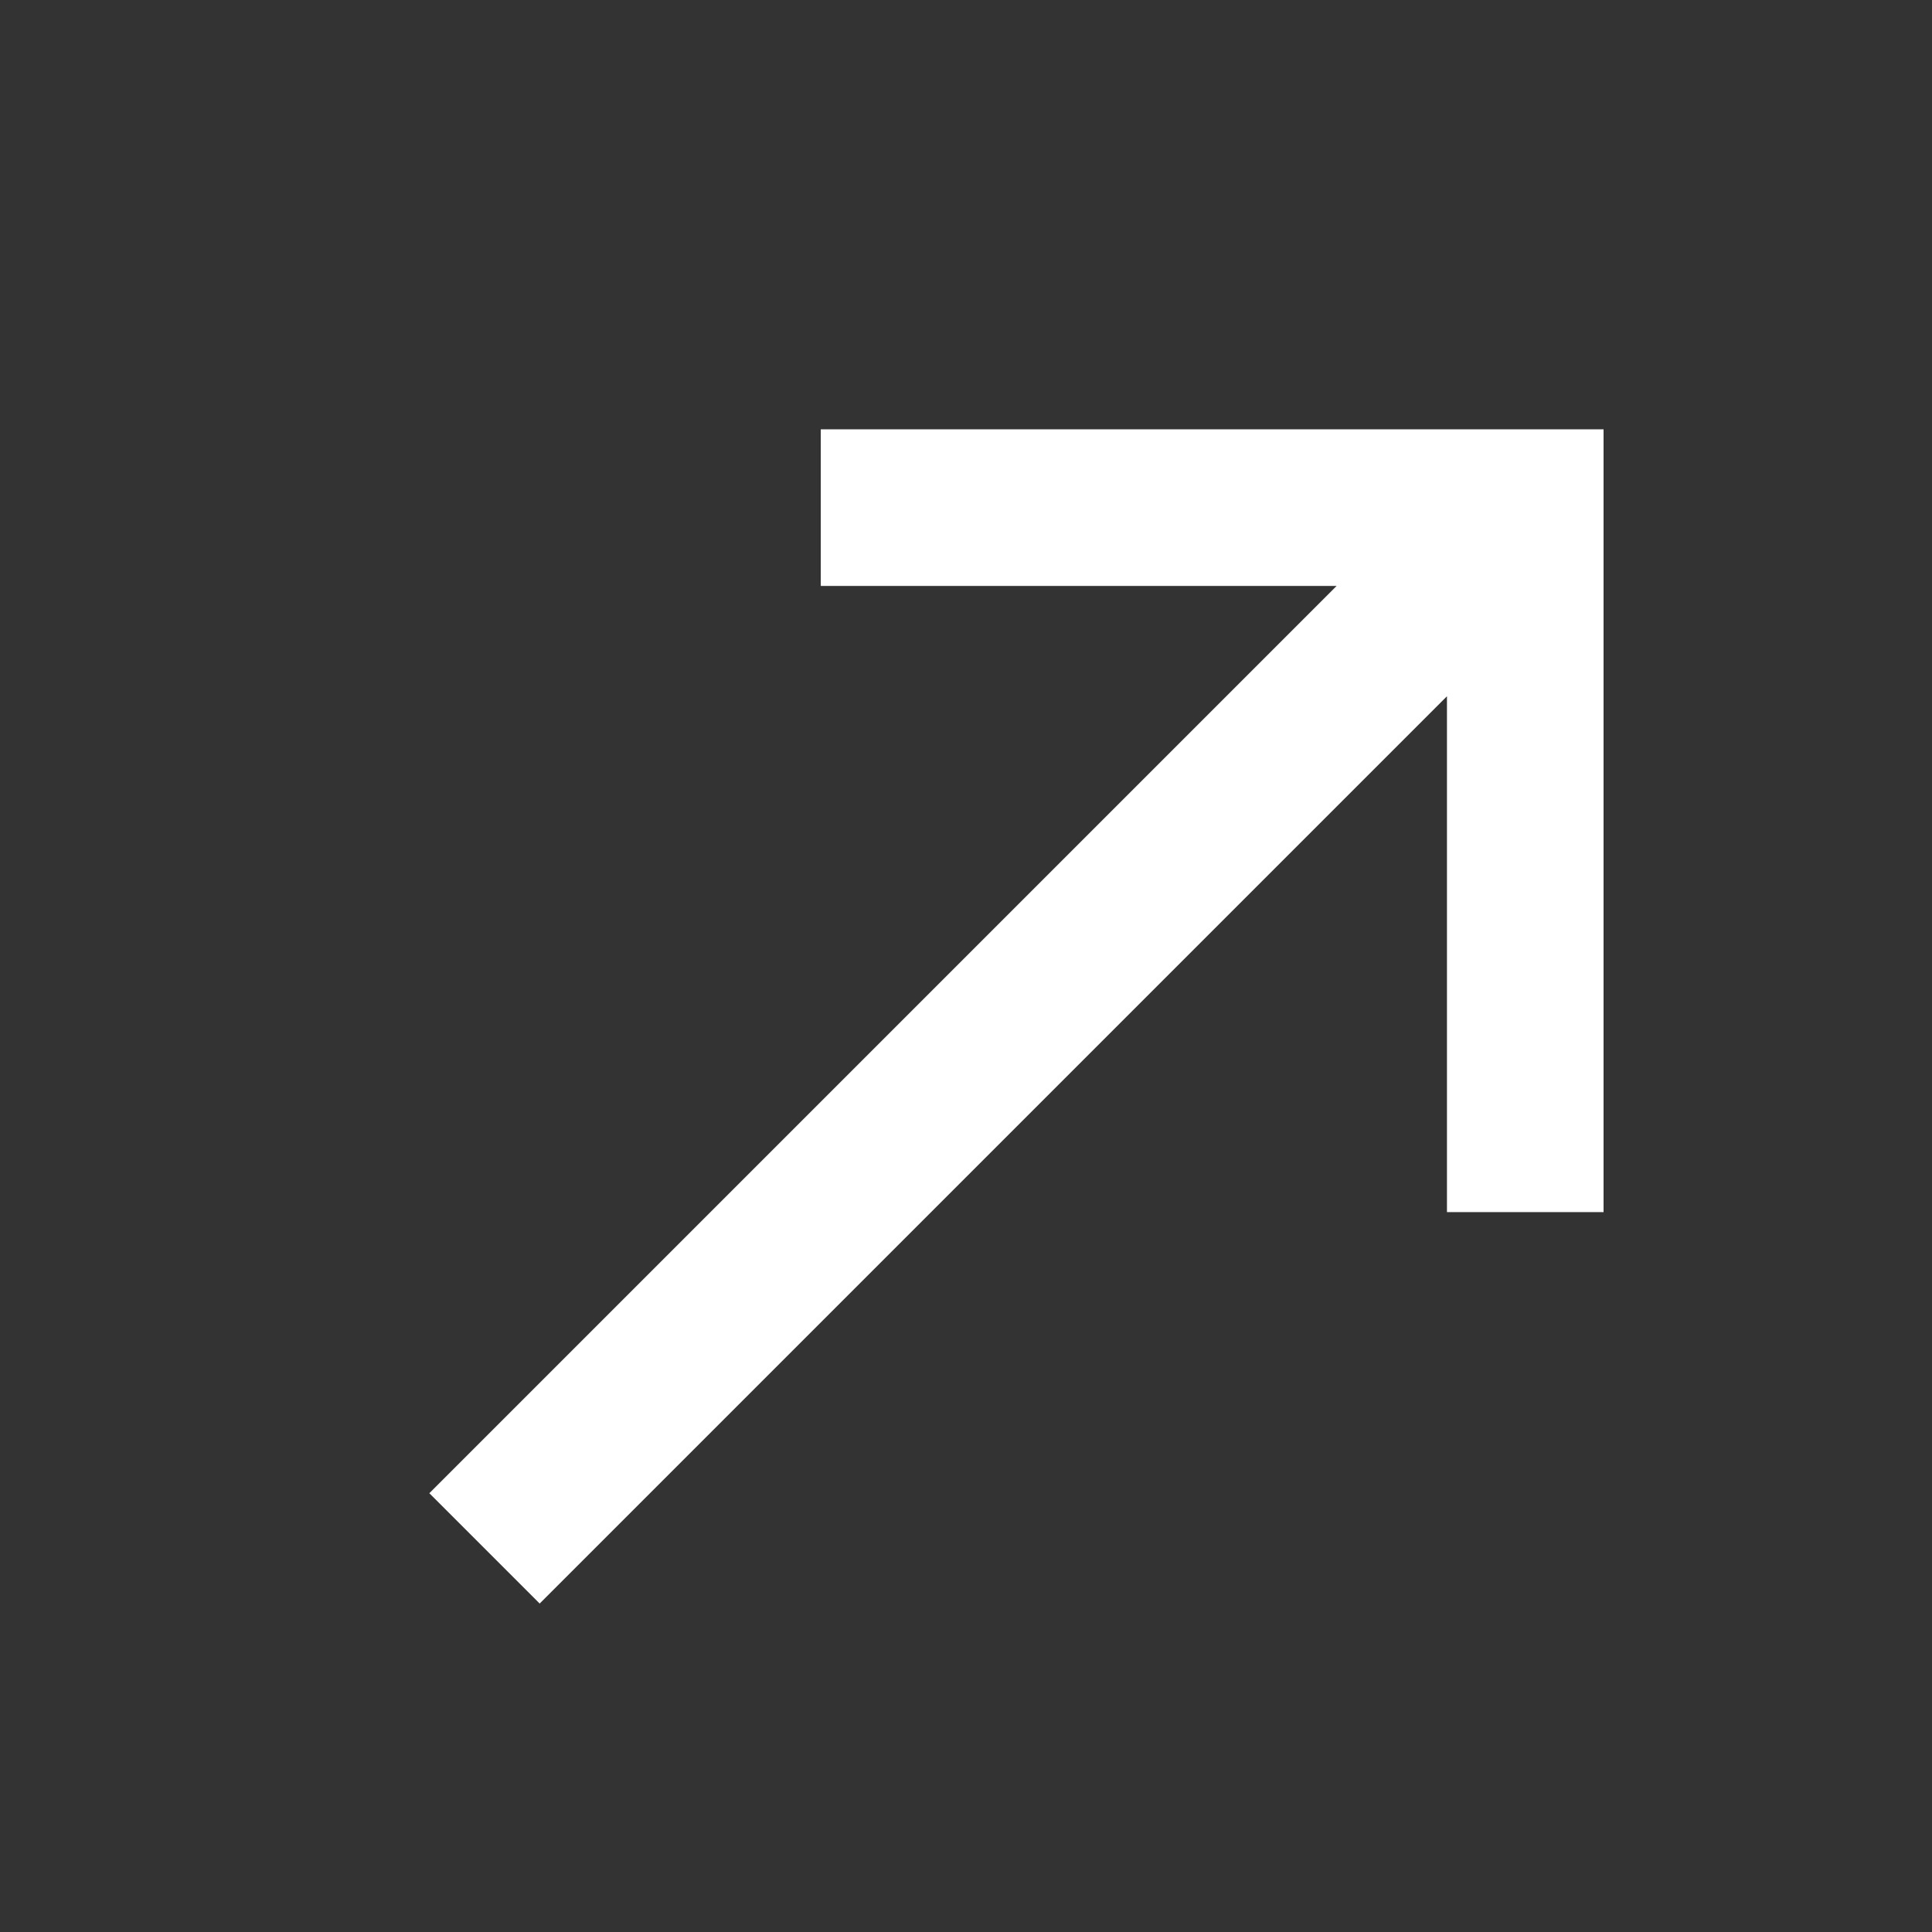 <svg width="18" height="18" viewBox="0 0 18 18" fill="none" xmlns="http://www.w3.org/2000/svg">
<rect x="0" y="0" width="18" height="18" fill="#333333" stroke="none"/>
<path d="M7.647 4V5.459H12.453L4 13.912L5.028 14.94L13.481 6.487V11.293H14.94V4H7.647Z" fill="white"/>
</svg>
